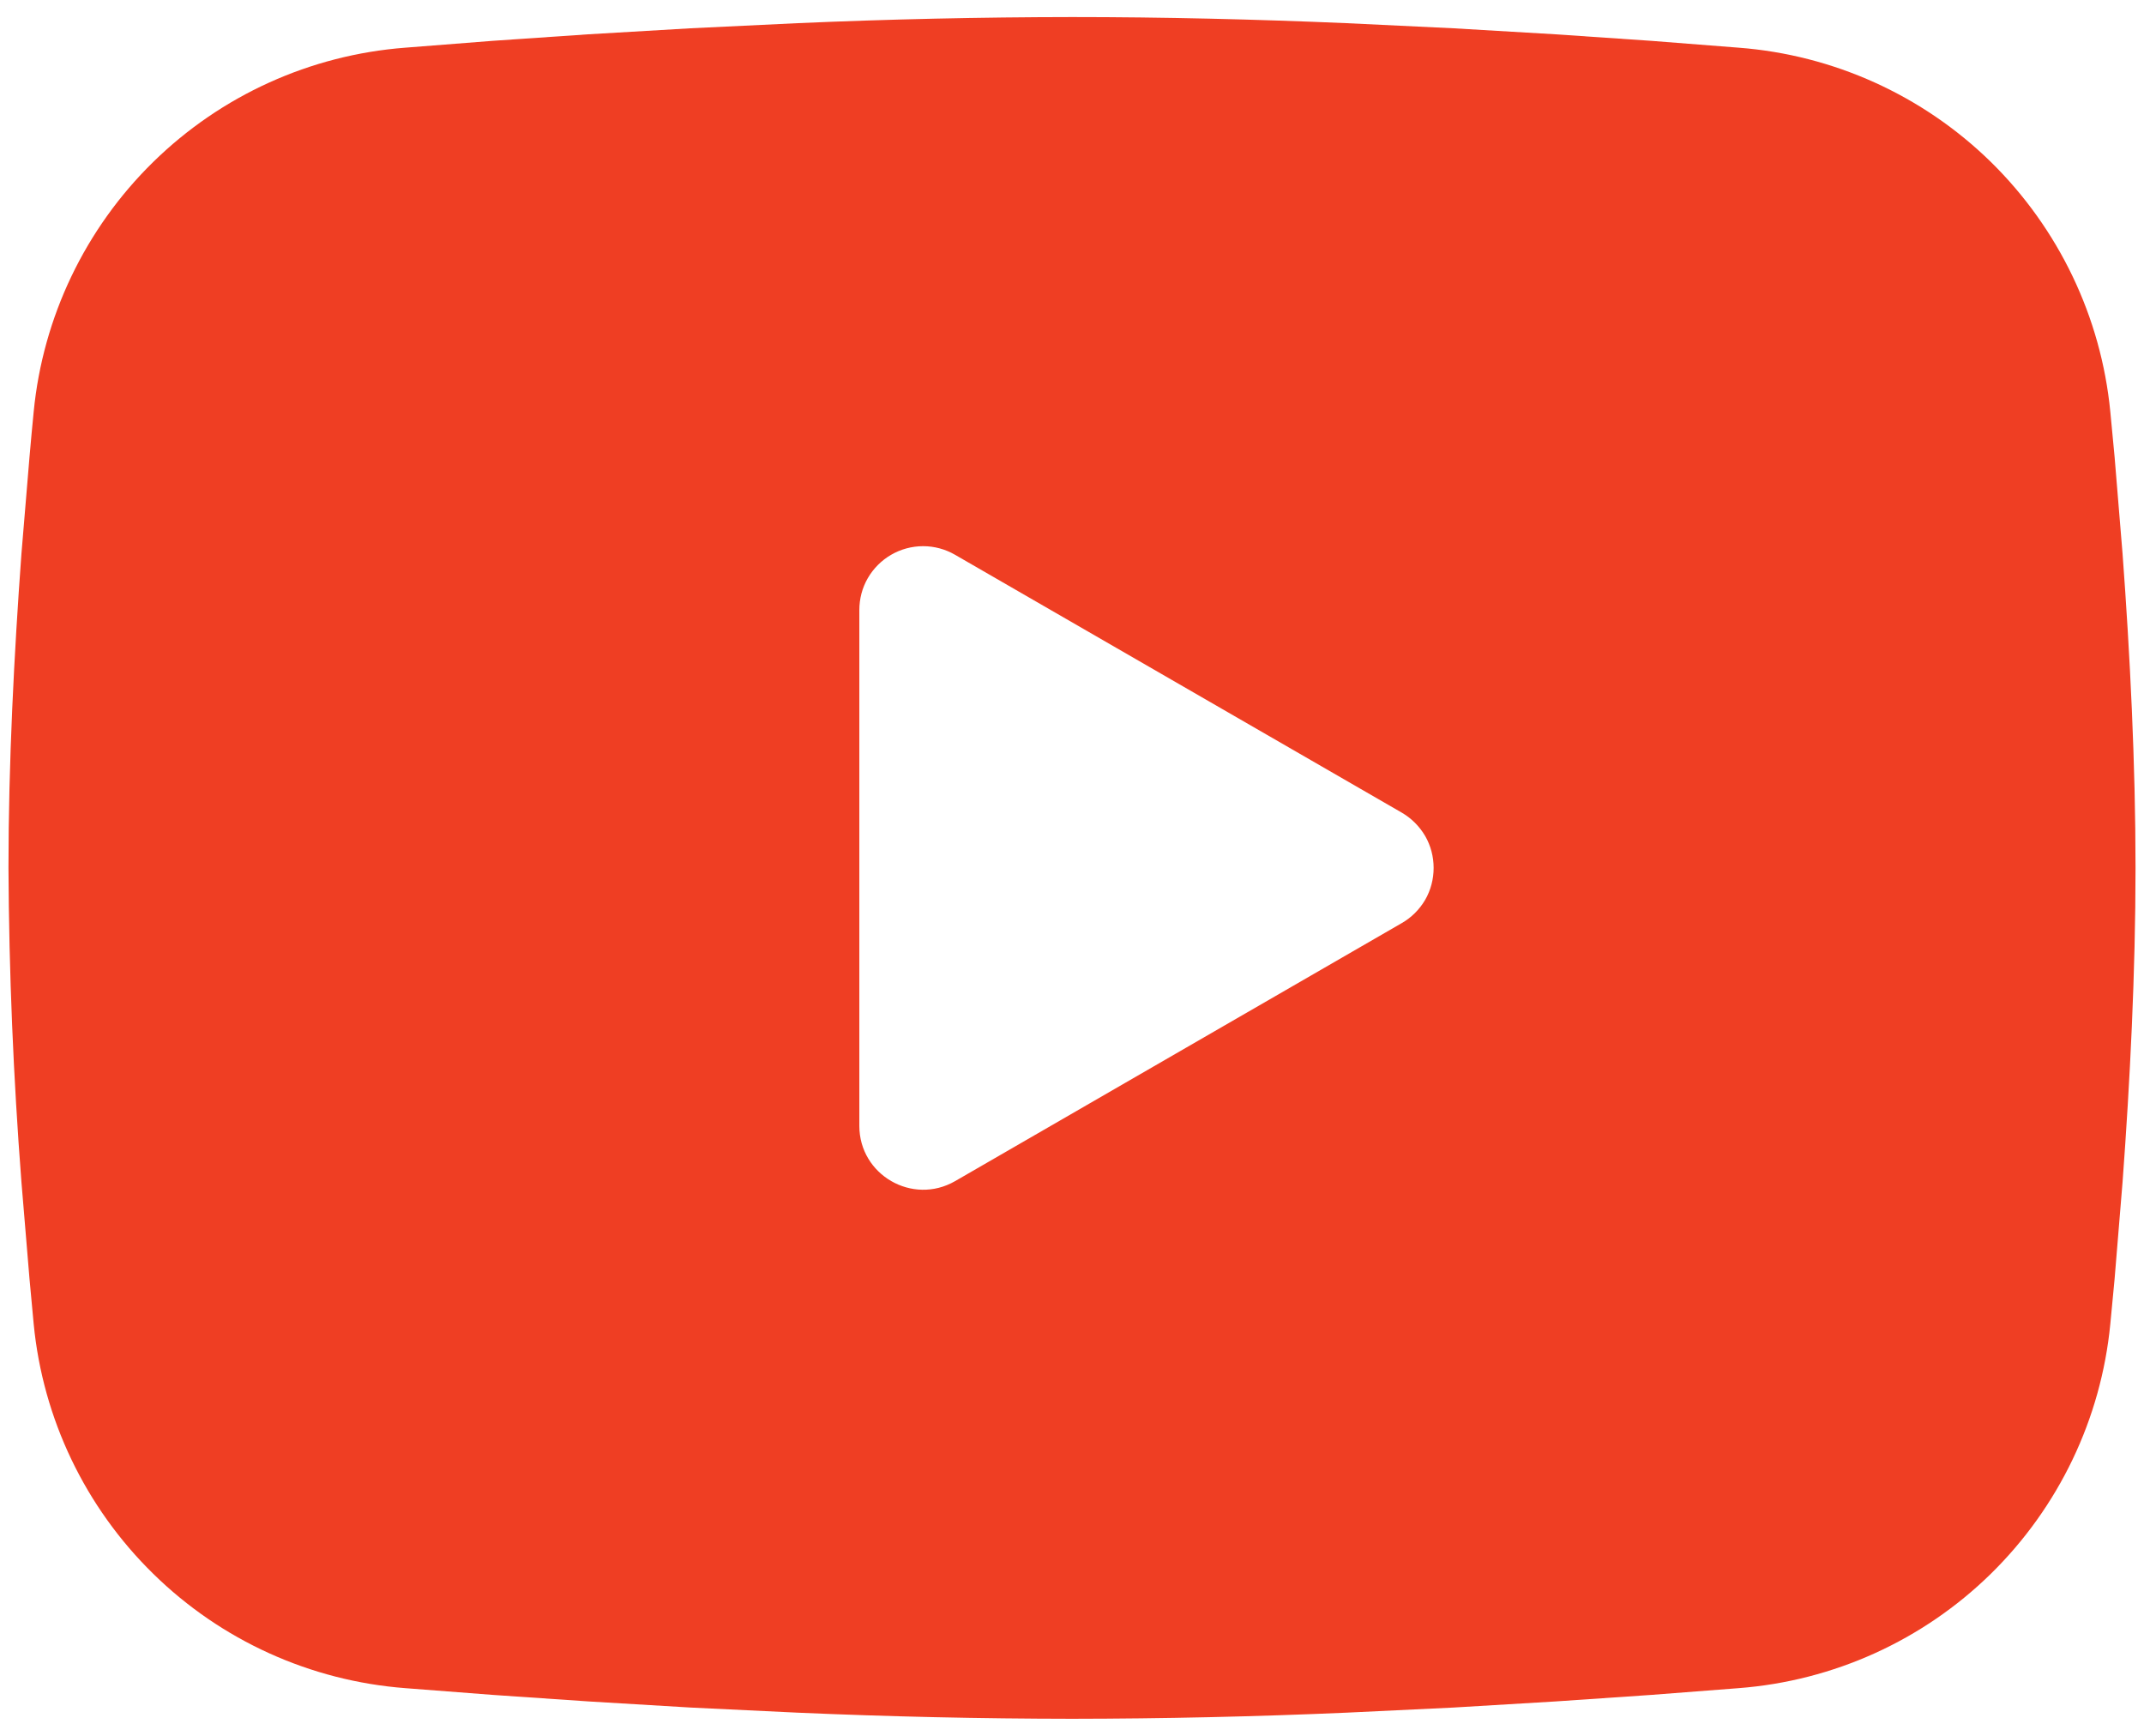 <svg width="21" height="17" viewBox="0 0 21 17" fill="none" xmlns="http://www.w3.org/2000/svg">
<path fill-rule="evenodd" clip-rule="evenodd" d="M10.5 0.167C11.391 0.167 12.304 0.189 13.19 0.227L14.236 0.277L15.236 0.336L16.174 0.4L17.03 0.467C17.959 0.538 18.834 0.934 19.5 1.586C20.165 2.239 20.58 3.105 20.67 4.032L20.712 4.475L20.79 5.423C20.863 6.405 20.917 7.476 20.917 8.5C20.917 9.524 20.863 10.595 20.79 11.577L20.712 12.525C20.698 12.677 20.684 12.824 20.67 12.967C20.58 13.895 20.165 14.761 19.499 15.414C18.833 16.066 17.959 16.462 17.029 16.533L16.175 16.599L15.238 16.663L14.236 16.723L13.19 16.773C12.294 16.812 11.397 16.832 10.5 16.833C9.603 16.832 8.706 16.812 7.81 16.773L6.765 16.723L5.764 16.663L4.826 16.599L3.97 16.533C3.041 16.462 2.166 16.066 1.501 15.413C0.835 14.761 0.42 13.895 0.33 12.967L0.289 12.525L0.21 11.577C0.131 10.553 0.088 9.527 0.083 8.5C0.083 7.476 0.138 6.405 0.21 5.423L0.289 4.475C0.302 4.323 0.316 4.176 0.33 4.032C0.42 3.105 0.835 2.239 1.5 1.587C2.166 0.934 3.04 0.538 3.969 0.467L4.824 0.4L5.761 0.336L6.764 0.277L7.809 0.227C8.706 0.188 9.603 0.168 10.5 0.167ZM8.417 5.974V11.026C8.417 11.507 8.938 11.807 9.354 11.568L13.729 9.041C13.824 8.987 13.903 8.908 13.959 8.813C14.014 8.718 14.042 8.61 14.042 8.5C14.042 8.39 14.014 8.282 13.959 8.187C13.903 8.092 13.824 8.013 13.729 7.958L9.354 5.433C9.259 5.378 9.151 5.349 9.042 5.349C8.932 5.349 8.824 5.378 8.729 5.433C8.634 5.488 8.555 5.567 8.5 5.662C8.445 5.757 8.417 5.865 8.417 5.975V5.974Z" fill="#EF3E23"/>
</svg>
